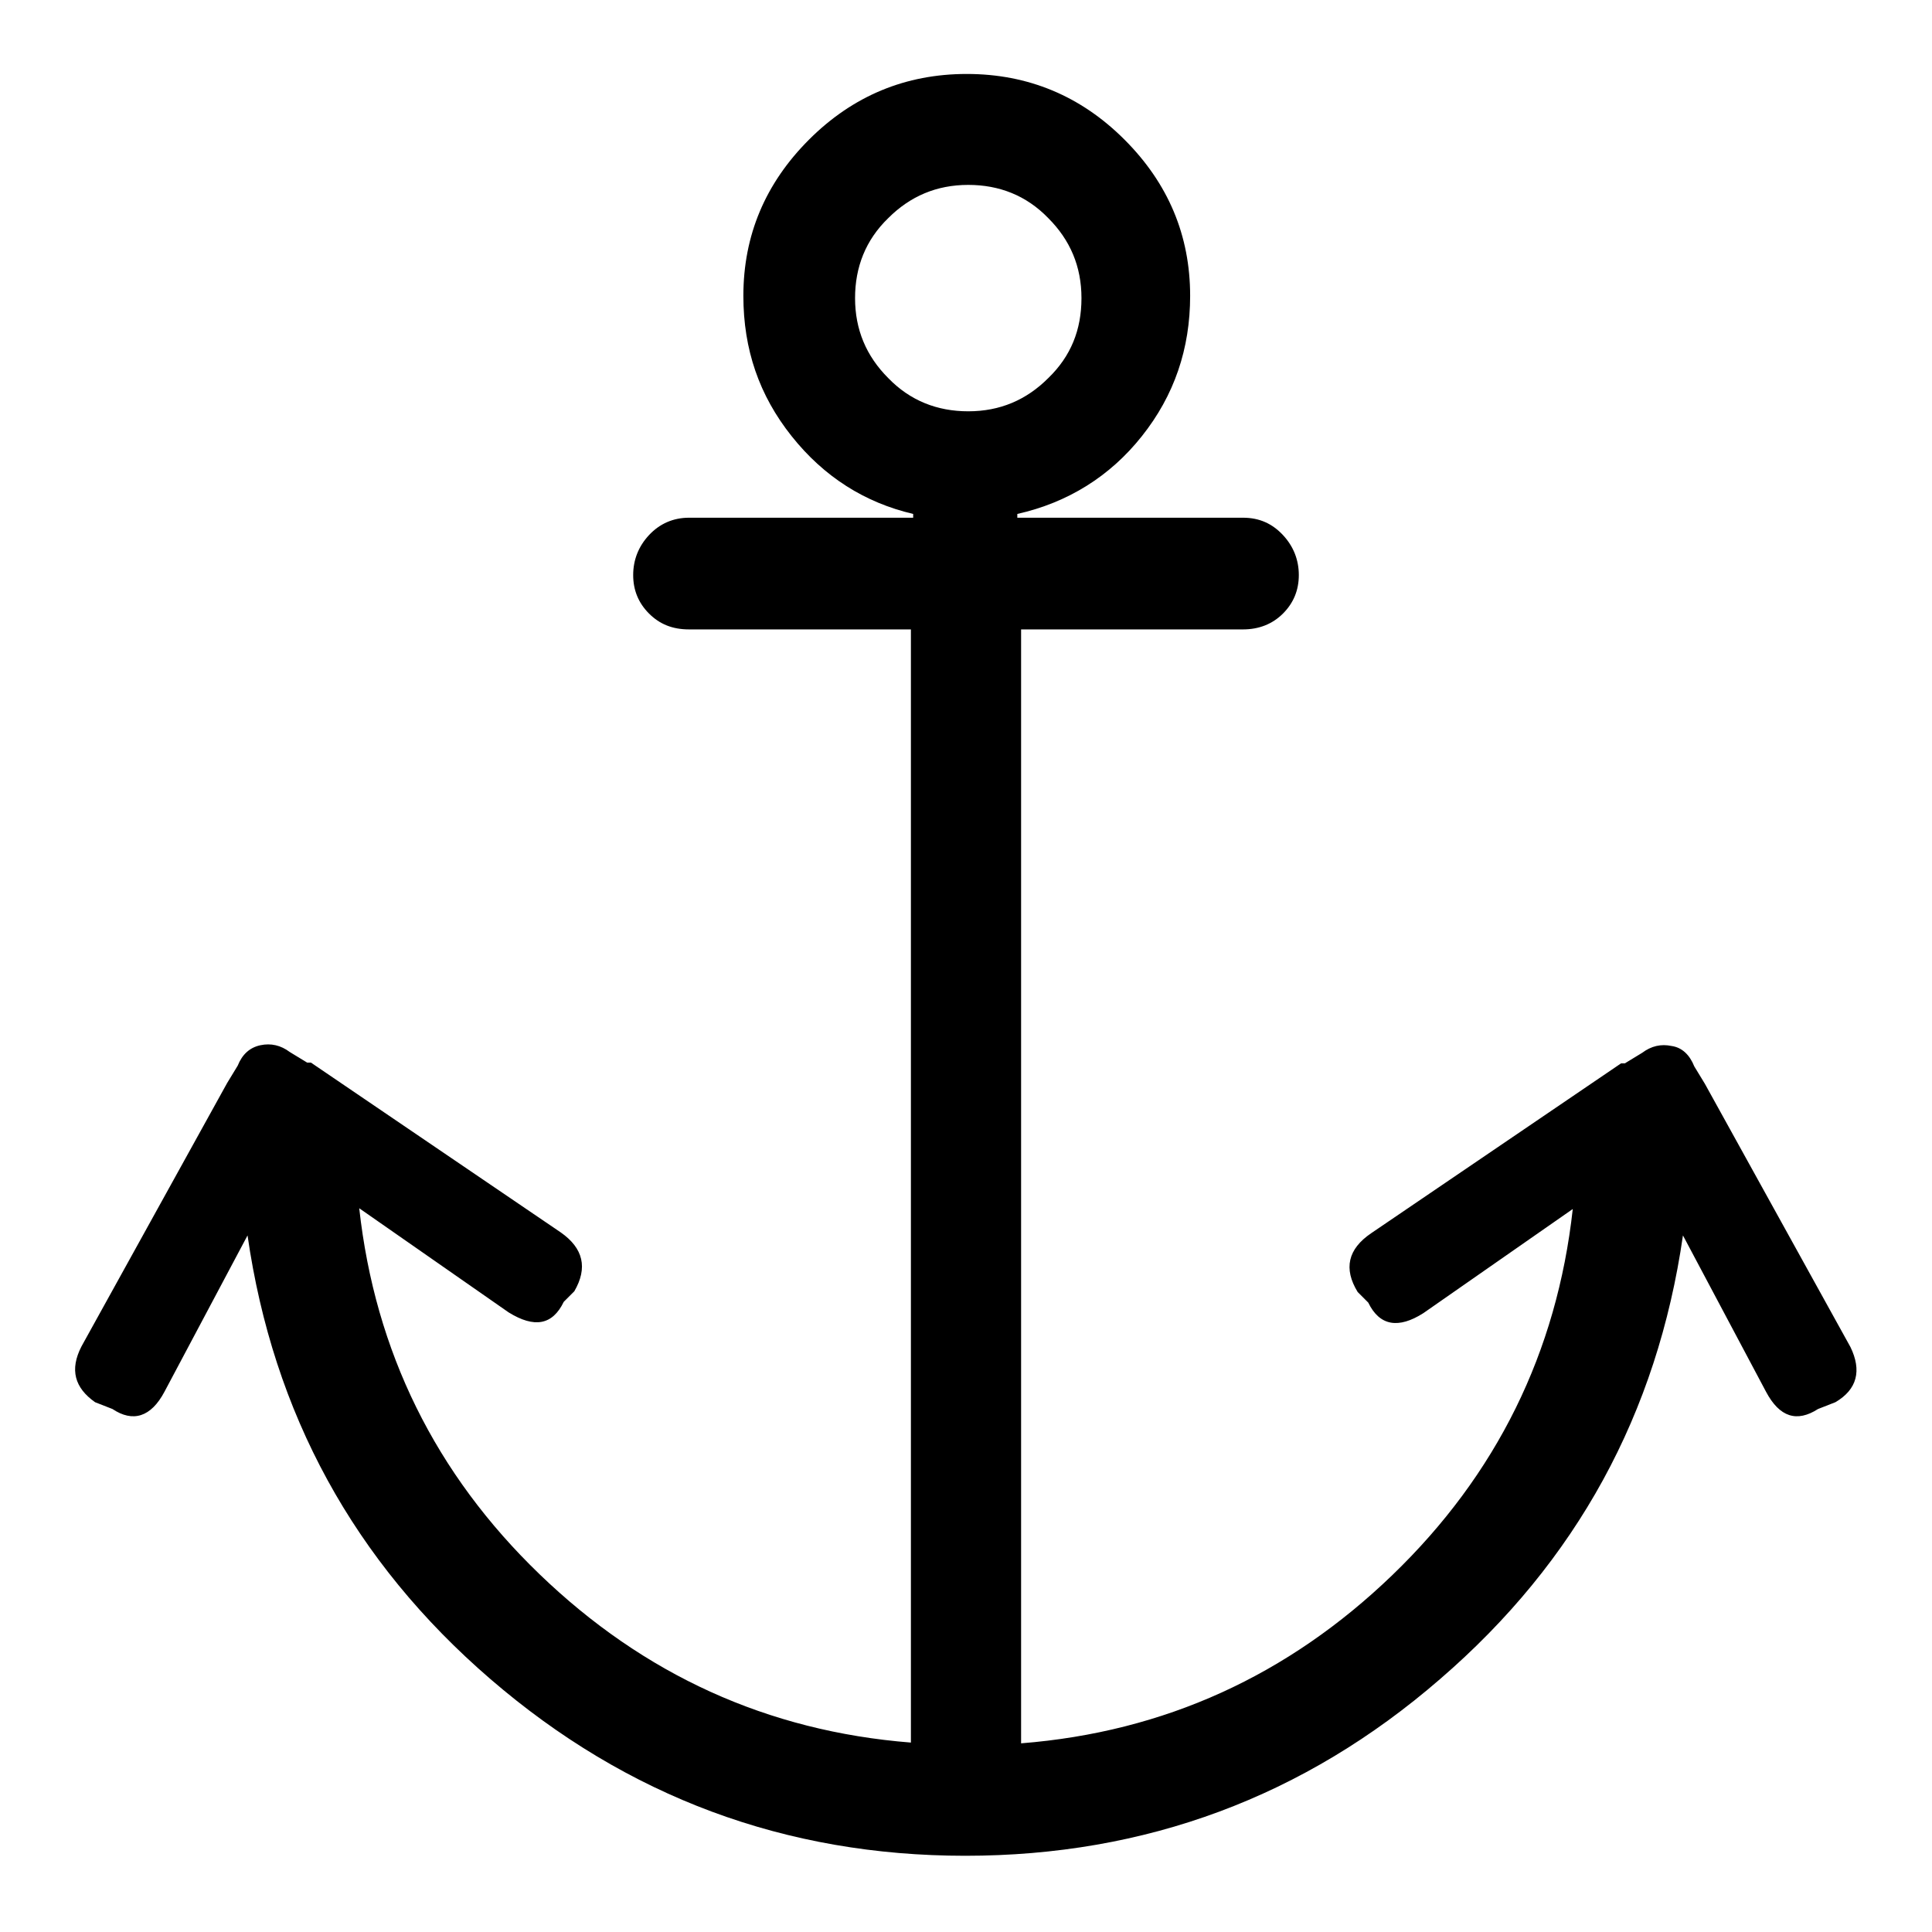 <?xml version="1.0" encoding="utf-8"?>
<!-- Svg Vector Icons : http://www.onlinewebfonts.com/icon -->
<!DOCTYPE svg PUBLIC "-//W3C//DTD SVG 1.1//EN" "http://www.w3.org/Graphics/SVG/1.1/DTD/svg11.dtd">
<svg version="1.1" xmlns="http://www.w3.org/2000/svg" xmlns:xlink="http://www.w3.org/1999/xlink" x="0px" y="0px" viewBox="0 0 256 256" enable-background="new 0 0 256 256" xml:space="preserve">
<g><g><g><path fill="#000000" d="M245.2,178.5l-19.3-34.9l-1.4-2.3c-0.6-1.5-1.6-2.5-3-2.7c-1.4-0.3-2.7,0-3.9,0.9l-2.3,1.4h-0.5l-33.1,22.5c-3.1,2.1-3.7,4.7-1.8,7.8l1.4,1.4c1.5,3.1,4,3.5,7.3,1.4l19.8-13.8c-2.1,19-10.1,35.2-23.9,48.5c-13.8,13.3-30.2,20.8-49.2,22.3V83.4h29.4c2.1,0,3.9-0.7,5.3-2.1c1.4-1.4,2.1-3.1,2.1-5.1c0-2-0.7-3.8-2.1-5.3c-1.4-1.5-3.1-2.3-5.3-2.3h-29.9v-0.5c6.7-1.5,12.3-5,16.5-10.3c4.3-5.4,6.4-11.6,6.4-18.6c0-8-2.9-14.9-8.7-20.7c-5.8-5.8-12.8-8.7-20.9-8.7s-15.1,2.9-20.9,8.7c-5.8,5.8-8.7,12.7-8.7,20.7c0,7.1,2.1,13.2,6.4,18.6c4.3,5.4,9.7,8.8,16.1,10.3v0.5H91.3c-2.1,0-3.9,0.8-5.3,2.3c-1.4,1.5-2.1,3.3-2.1,5.3c0,2,0.7,3.7,2.1,5.1s3.1,2.1,5.3,2.1h29.4v147.5c-19-1.5-35.4-9-49.2-22.3s-21.8-29.5-23.9-48.5l19.8,13.8c3.4,2.1,5.8,1.7,7.3-1.4l1.4-1.4c1.8-3.1,1.2-5.7-1.8-7.8l-33.1-22.5h-0.5l-2.3-1.4c-1.2-0.9-2.5-1.2-3.9-0.9c-1.4,0.3-2.4,1.2-3,2.7l-1.4,2.3l-19.3,34.9c-1.6,3.1-0.9,5.5,1.8,7.4l2.3,0.9c2.7,1.8,5.1,1.1,6.9-2.3l11-20.7c3.4,23.6,14.1,43.2,32.2,58.8s39.1,23.4,62.9,23.4c23.9,0,44.9-7.8,62.9-23.4c18.1-15.6,28.8-35.2,32.2-58.8l11,20.7c1.8,3.4,4.1,4.1,6.9,2.3l2.3-0.9C246.1,184.1,246.7,181.6,245.2,178.5z M113.3,39.5c0-4.1,1.4-7.7,4.4-10.6c2.9-2.9,6.4-4.4,10.6-4.4c4.1,0,7.7,1.4,10.6,4.4c2.9,2.9,4.4,6.4,4.4,10.6s-1.4,7.7-4.4,10.6c-2.9,2.9-6.4,4.4-10.6,4.4c-4.1,0-7.7-1.4-10.6-4.4C114.8,47.2,113.3,43.7,113.3,39.5z"/></g></g></g>
</svg>